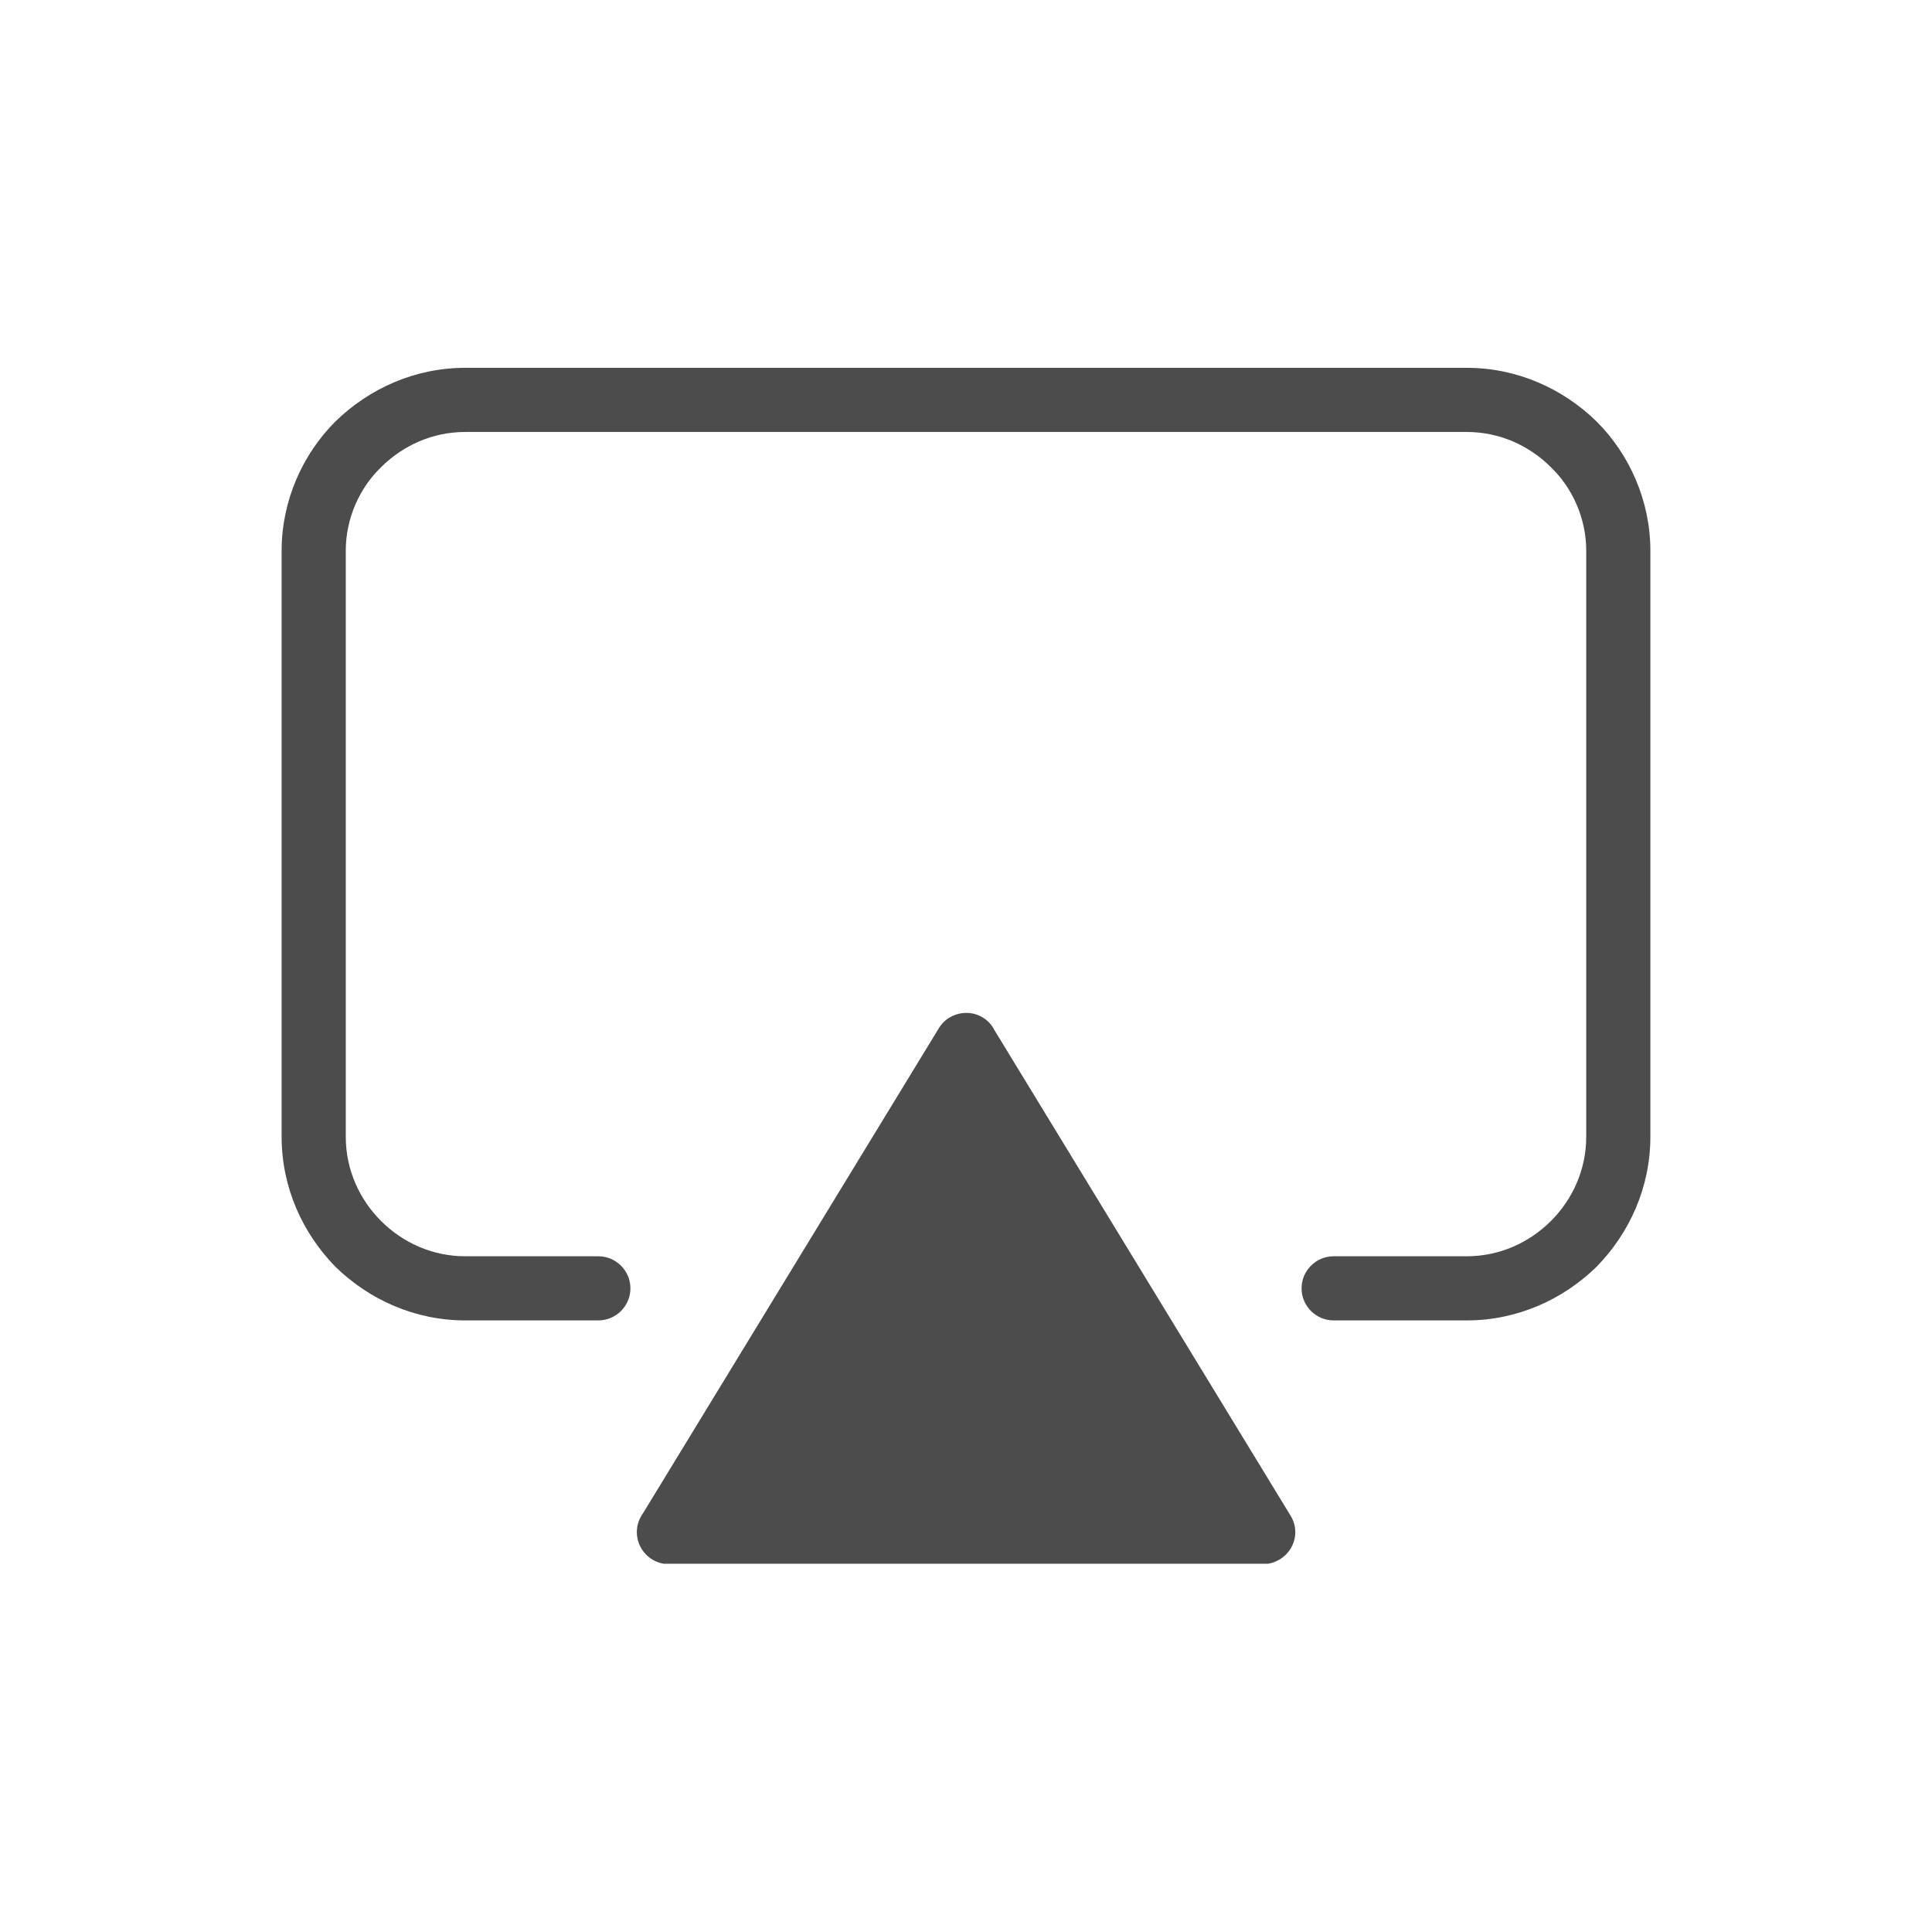 <svg preserveAspectRatio="xMidYMid meet" height="2100" viewBox="0 0 1574.88 1575" zoomAndPan="magnify" width="2100" xmlns="http://www.w3.org/2000/svg"><defs><clipPath id="A"><path clip-rule="nonzero" d="M229.332 299.855h1115.914V1077H229.332zm0 0"></path></clipPath><clipPath id="B"><path clip-rule="nonzero" d="M519 825h537v449.777H519zm0 0"></path></clipPath></defs><g clip-path="url(#A)"><path d="M487.727 1076.426c14.379 0 26.145-11.77 26.145-26.148s-11.766-26.148-26.145-26.148H379.215c-26.801 0-50.988-11.113-68.637-28.762s-28.762-41.836-28.762-68.637v-477.84c0-26.145 11.113-50.984 28.762-67.98 17.648-17.648 41.836-28.762 68.637-28.762h816.445c26.801 0 50.984 11.113 68.637 28.762 17.648 16.996 28.762 41.836 28.762 67.98v477.84c0 26.801-11.113 50.988-28.762 68.637s-41.836 28.762-68.637 28.762h-108.512c-14.383 0-26.148 11.766-26.148 26.148s11.766 26.148 26.148 26.148h108.512c41.18 0 78.441-16.996 105.895-43.797 26.801-27.457 43.797-64.715 43.797-105.898v-477.84c0-40.527-16.996-78.441-43.797-105.242-27.453-26.801-64.715-43.793-105.895-43.793H379.215c-41.184 0-78.441 16.992-105.898 43.793-26.801 26.801-43.793 64.715-43.793 105.242v477.84c0 41.184 16.992 78.441 43.793 105.898 27.457 26.801 64.715 43.797 105.898 43.797zm0 0" fill="#4d4c4c"></path></g><g clip-path="url(#B)"><path d="M810.641 839.793l241.207 395.477c7.848 12.418 3.926 28.105-8.496 35.949-4.574 2.617-9.152 3.922-13.727 3.922H545.25c-14.383 0-26.148-11.766-26.148-26.145 0-5.883 1.961-11.113 5.23-15.687l241.207-395.477c7.191-11.766 23.531-15.687 35.297-8.5 4.578 2.617 7.844 6.539 9.805 10.461zm0 0" fill="#4d4c4c"></path></g></svg>